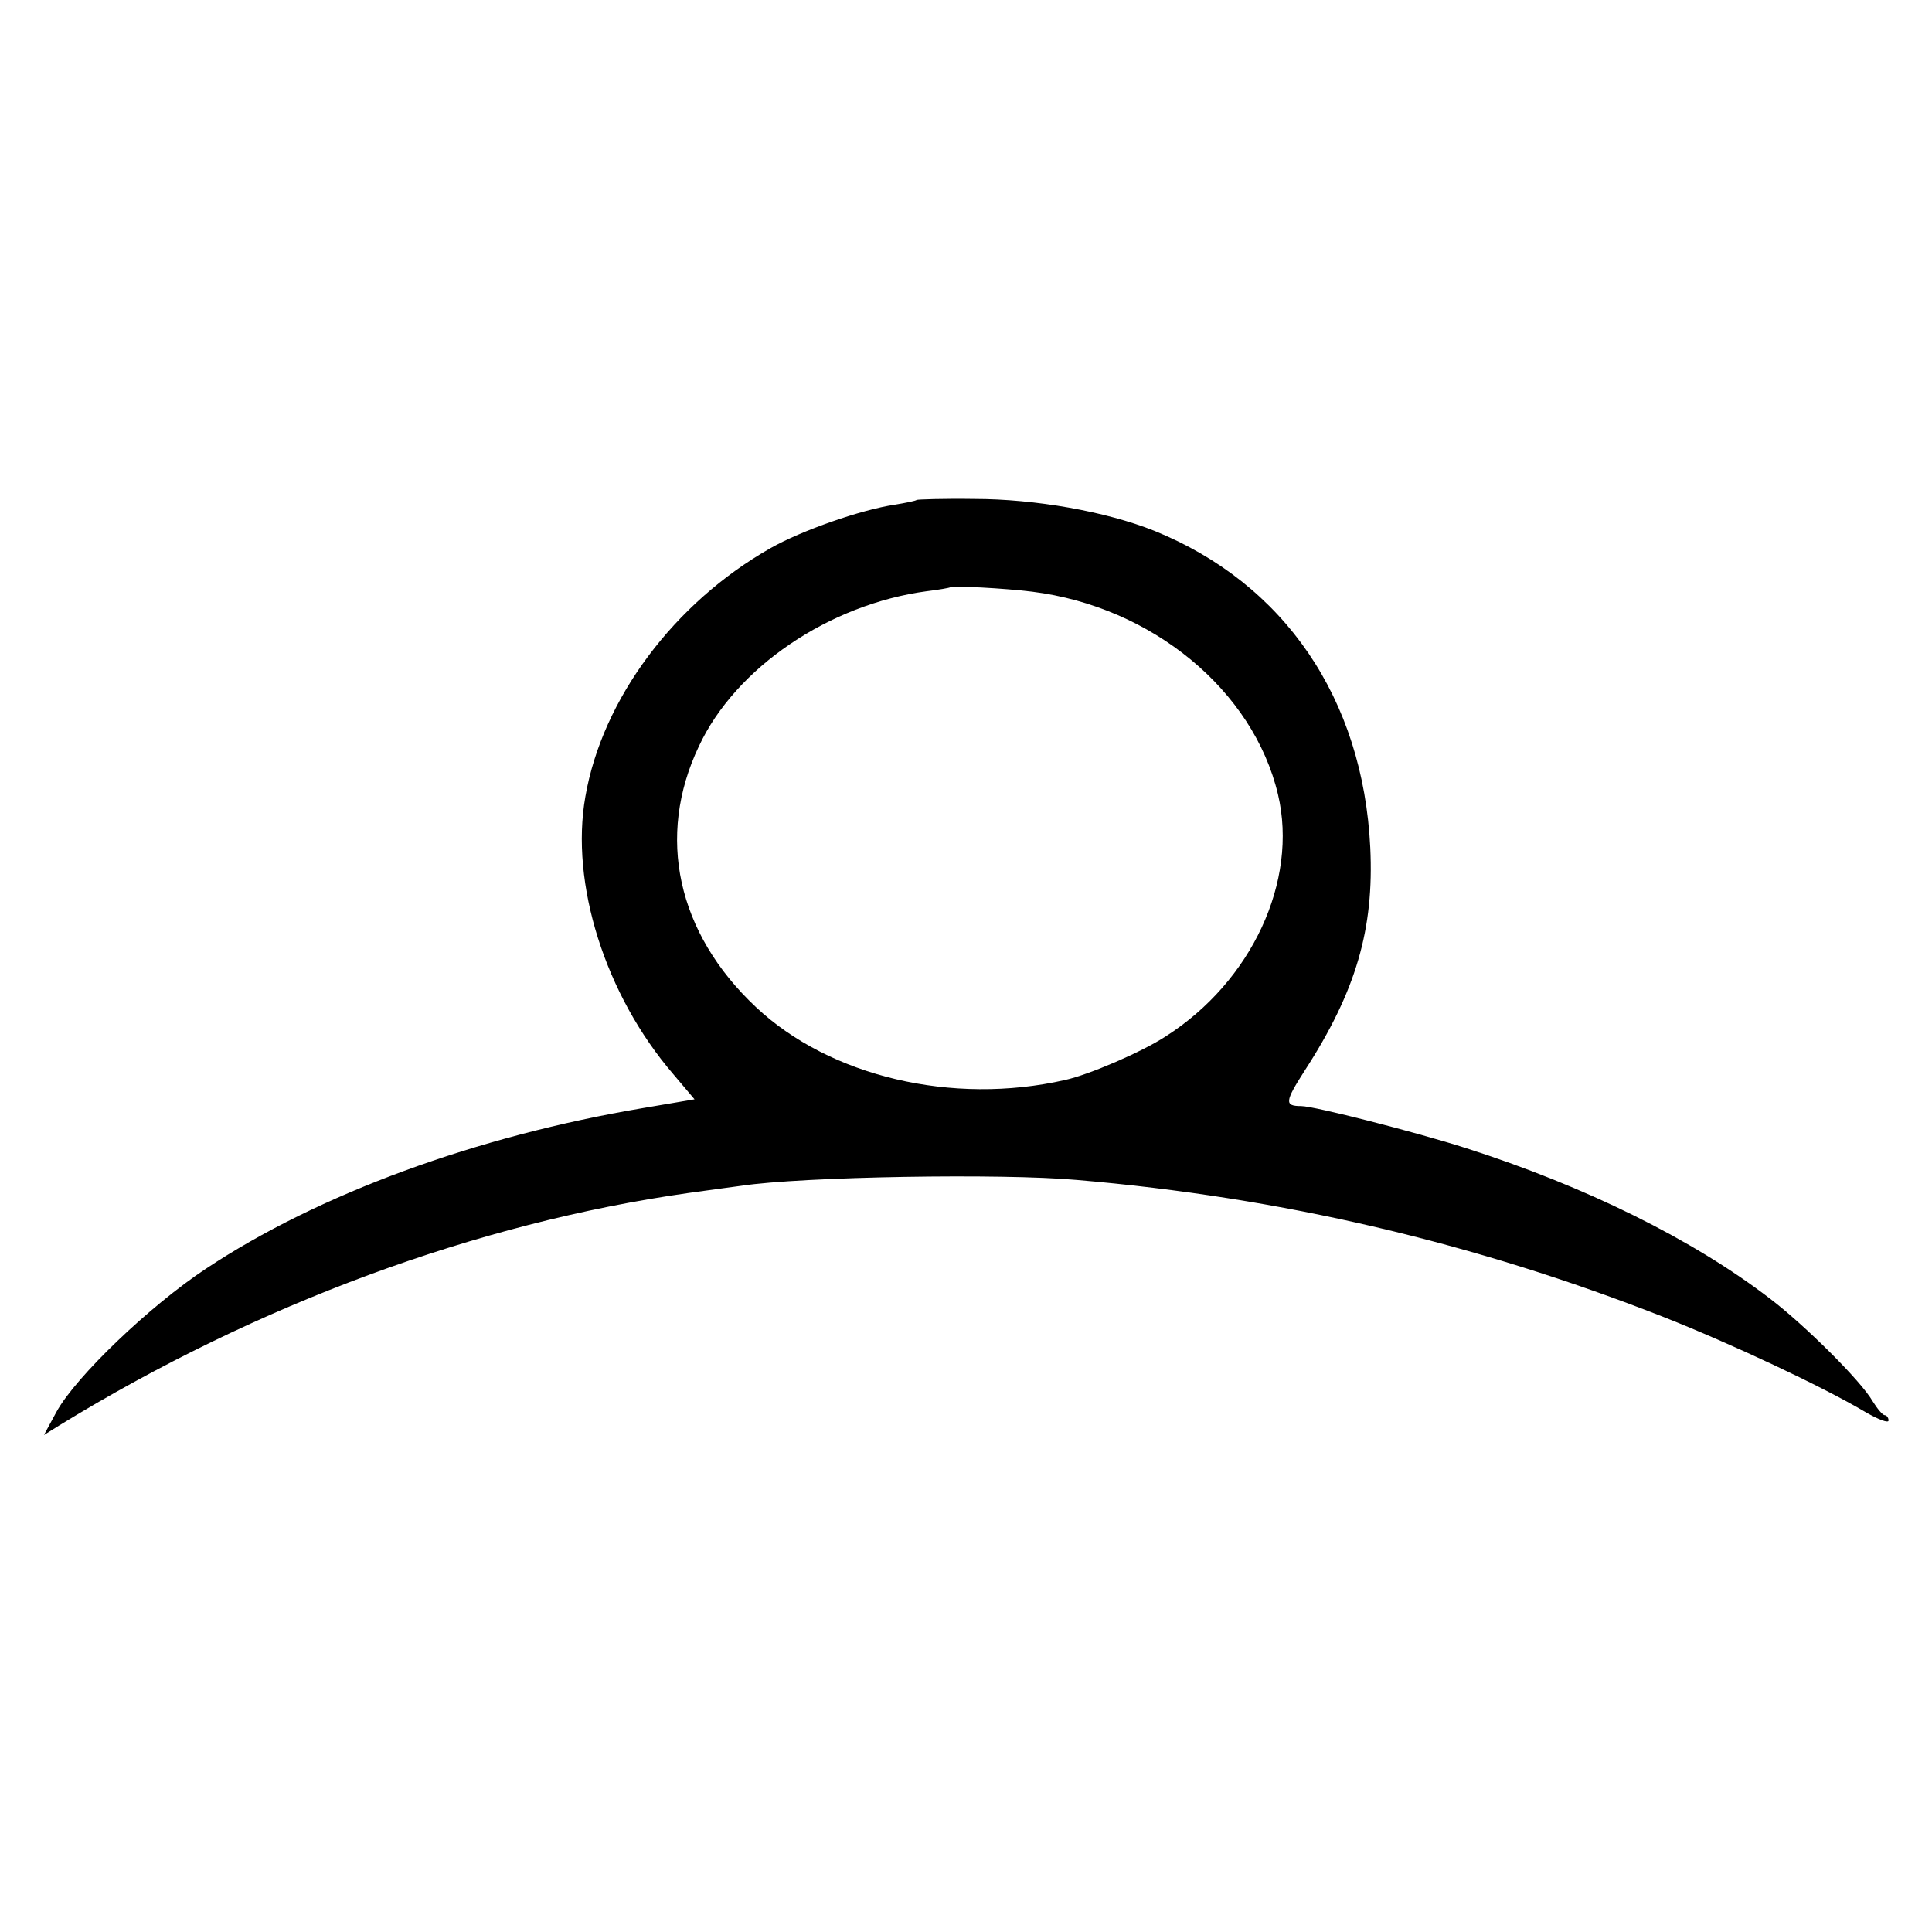 <?xml version="1.0" standalone="no"?>
<!DOCTYPE svg PUBLIC "-//W3C//DTD SVG 20010904//EN"
 "http://www.w3.org/TR/2001/REC-SVG-20010904/DTD/svg10.dtd">
<svg version="1.0" xmlns="http://www.w3.org/2000/svg"
 width="400pt" height="400pt" viewBox="0 0 400 400"
 preserveAspectRatio="xMidYMid meet">
<g transform="translate(0,400) scale(0.1,-0.1)"
fill="#000000" stroke="none">
<path d="M1898 2965 c-2 -2 -22 -6 -46 -10 -68 -10 -192 -53 -257 -90 -199
-113 -348 -312 -383 -514 -32 -180 41 -411 182 -575 l44 -52 -106 -18 c-345
-58 -673 -178 -906 -333 -115 -76 -269 -223 -309 -296 l-26 -48 32 20 c409
251 865 419 1302 481 44 6 94 13 110 15 126 19 539 26 695 12 423 -36 823
-130 1215 -284 139 -55 327 -143 418 -197 26 -15 47 -23 47 -17 0 6 -4 11 -8
11 -4 0 -15 13 -25 29 -24 42 -141 158 -212 212 -160 123 -383 233 -630 312
-103 33 -314 87 -341 87 -35 0 -34 9 7 73 107 165 144 294 136 462 -15 309
-178 547 -447 656 -100 40 -247 66 -373 66 -64 1 -117 -1 -119 -2z m239 -190
c248 -31 458 -204 509 -420 42 -179 -54 -387 -233 -501 -49 -32 -158 -79 -208
-90 -233 -53 -487 7 -640 151 -163 153 -207 353 -118 540 76 163 270 294 472
321 25 3 47 7 48 8 4 4 114 -2 170 -9z"/>
</g>
</svg>
